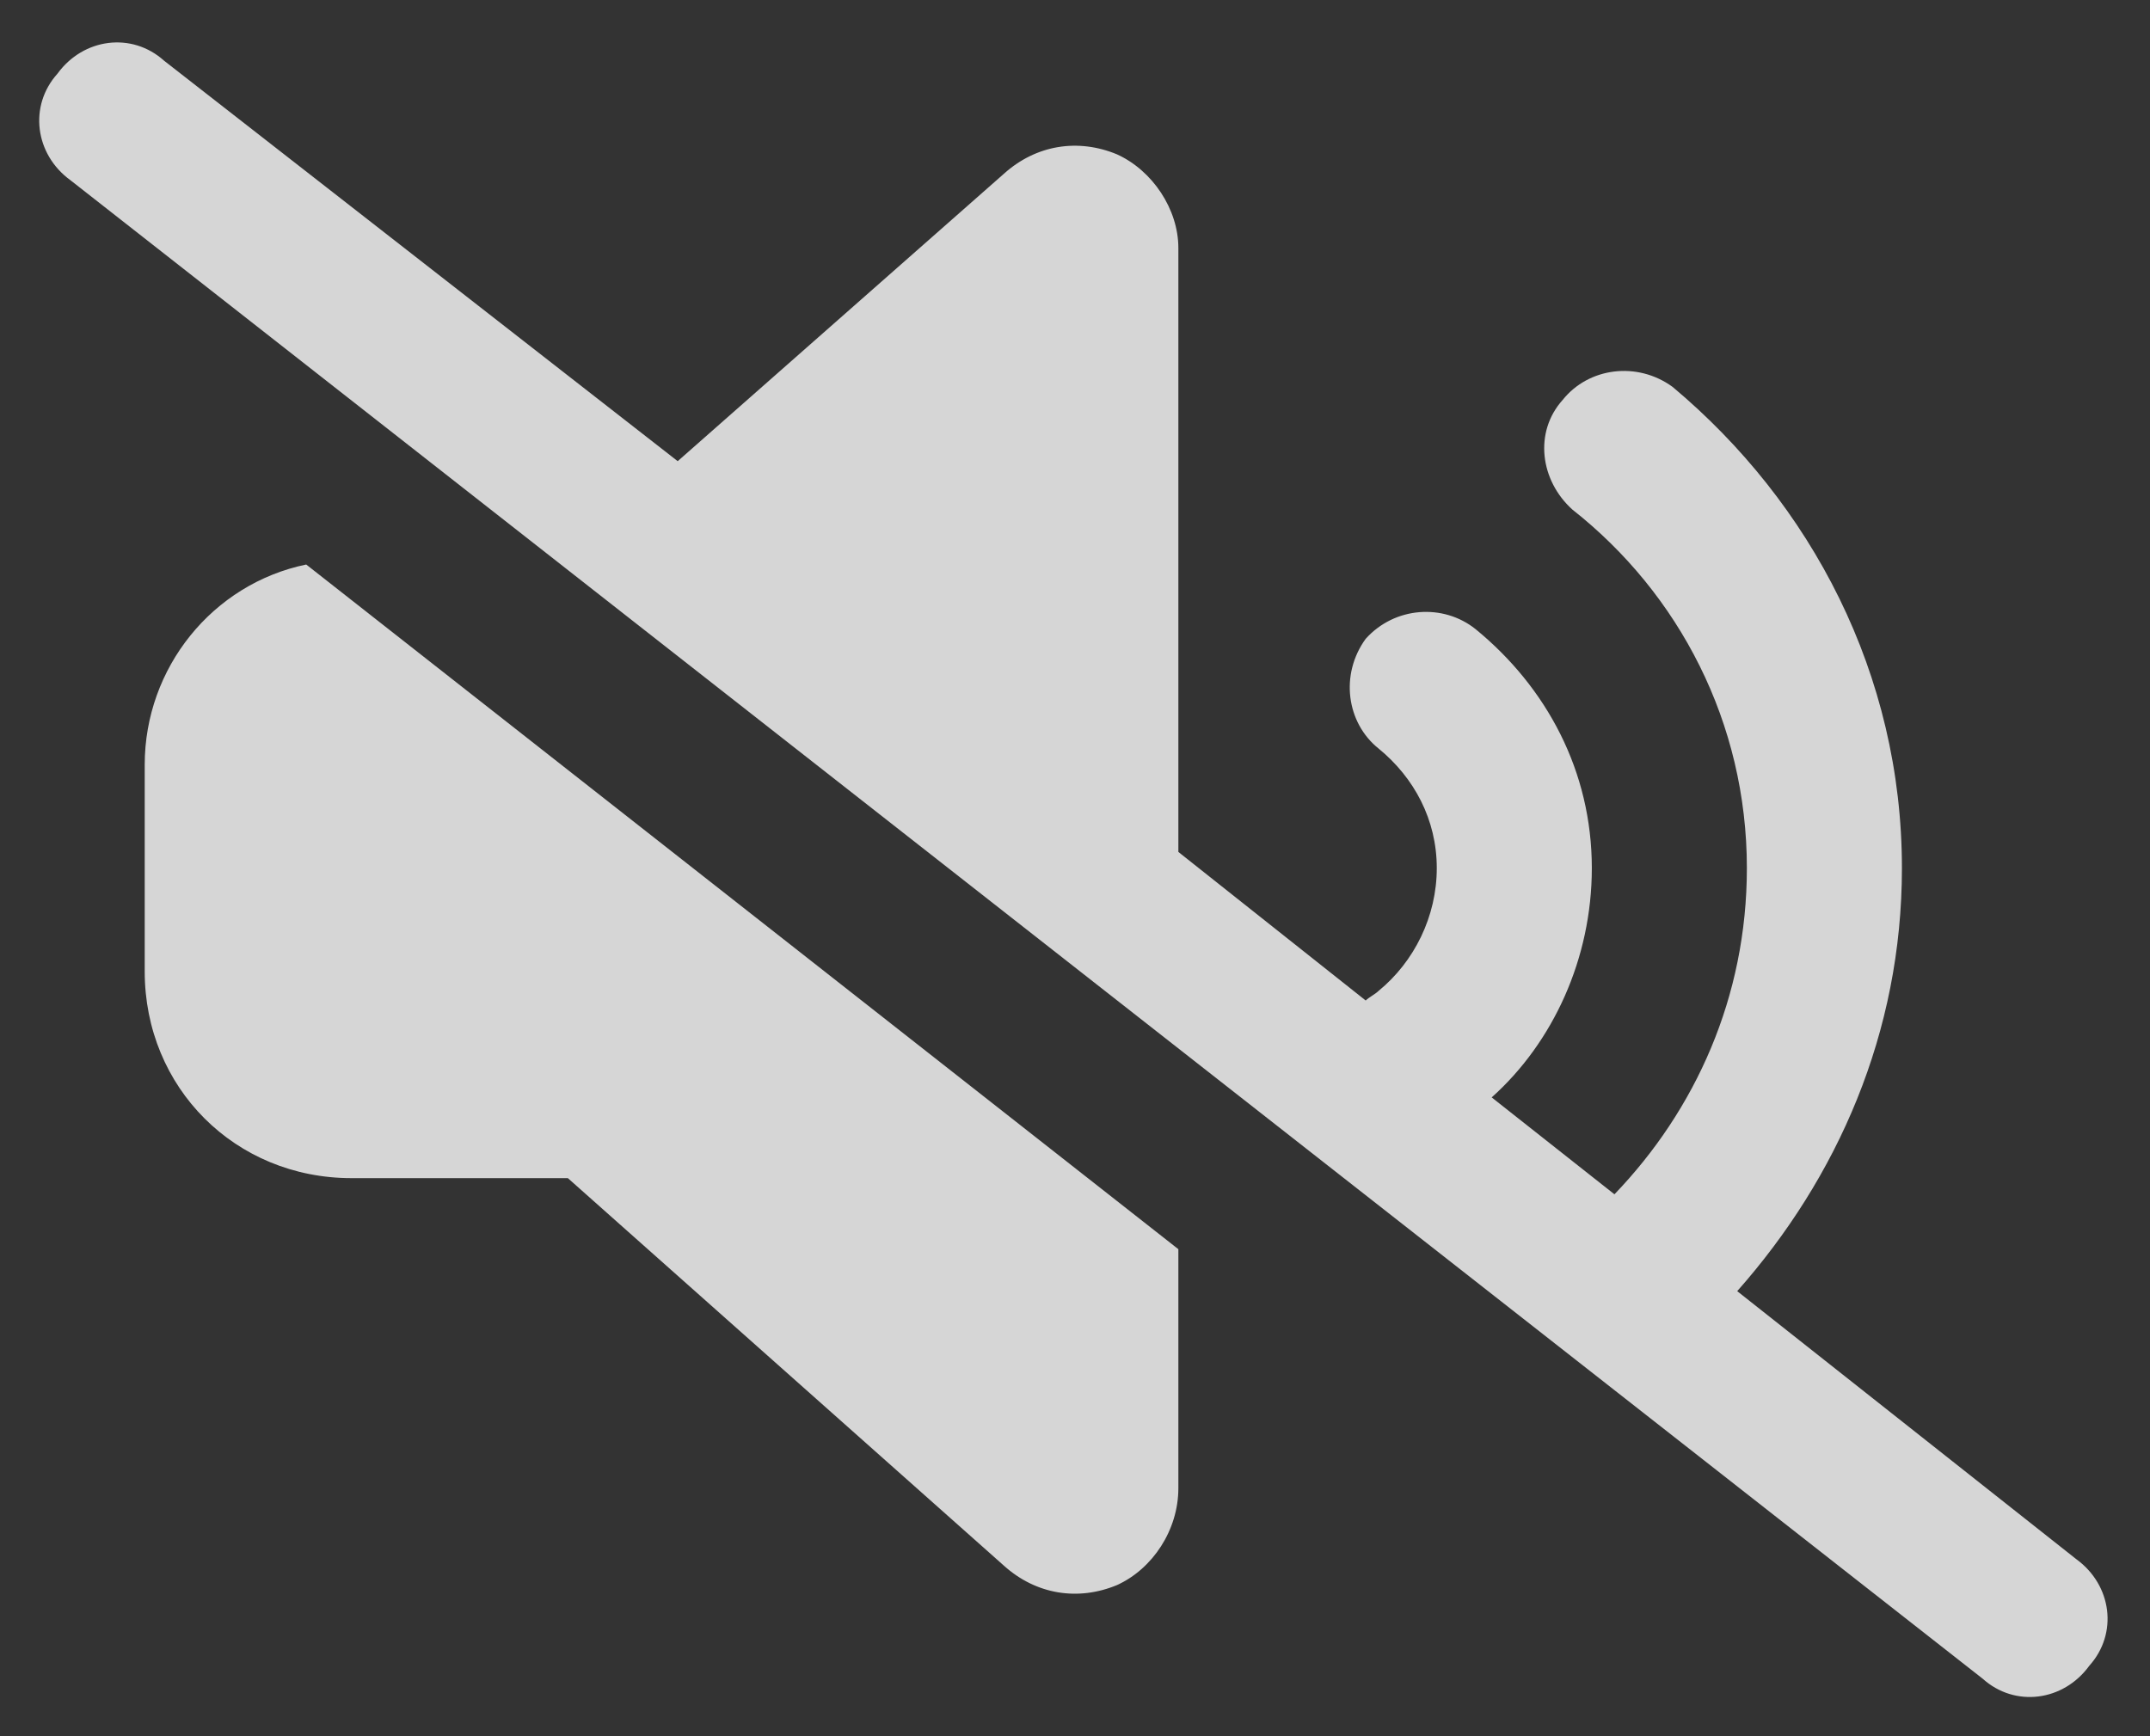 <?xml version="1.0" encoding="UTF-8"?>
<svg xmlns="http://www.w3.org/2000/svg" width="52" height="42" viewBox="0 0 52 42" fill="none">
  <rect x="0" y="0" width="52" height="42" fill="#333333" stroke="none"/>
  <path d="M3.969 1.469L16.391 11.156L24.281 4.203C25.062 3.5 26.078 3.344 27.016 3.734C27.875 4.125 28.5 5.062 28.5 6V20.609L33.031 24.203C33.109 24.125 33.266 24.047 33.344 23.969C34.203 23.266 34.75 22.172 34.75 21C34.75 19.828 34.203 18.812 33.344 18.109C32.562 17.484 32.406 16.312 33.031 15.453C33.734 14.672 34.906 14.594 35.688 15.219C37.406 16.625 38.5 18.656 38.5 21C38.5 23.188 37.562 25.219 36.078 26.547L39.047 28.891C41 26.859 42.25 24.125 42.25 21C42.25 17.484 40.609 14.359 38.031 12.328C37.25 11.625 37.094 10.453 37.797 9.672C38.422 8.891 39.594 8.734 40.453 9.359C43.812 12.172 46 16.312 46 21C46 24.984 44.438 28.5 42.016 31.234L50.219 37.719C51.078 38.344 51.234 39.516 50.531 40.297C49.906 41.156 48.734 41.312 47.953 40.609L1.703 4.359C0.844 3.734 0.688 2.562 1.391 1.781C2.016 0.922 3.188 0.766 3.969 1.469ZM28.5 30.219V36C28.5 37.016 27.875 37.953 27.016 38.344C26.078 38.734 25.062 38.578 24.281 37.875L13.734 28.5H8.5C5.688 28.5 3.5 26.312 3.5 23.5V18.5C3.5 16.156 5.141 14.125 7.406 13.656L28.5 30.219Z" fill="white" fill-opacity="0.8"></path>
</svg>
